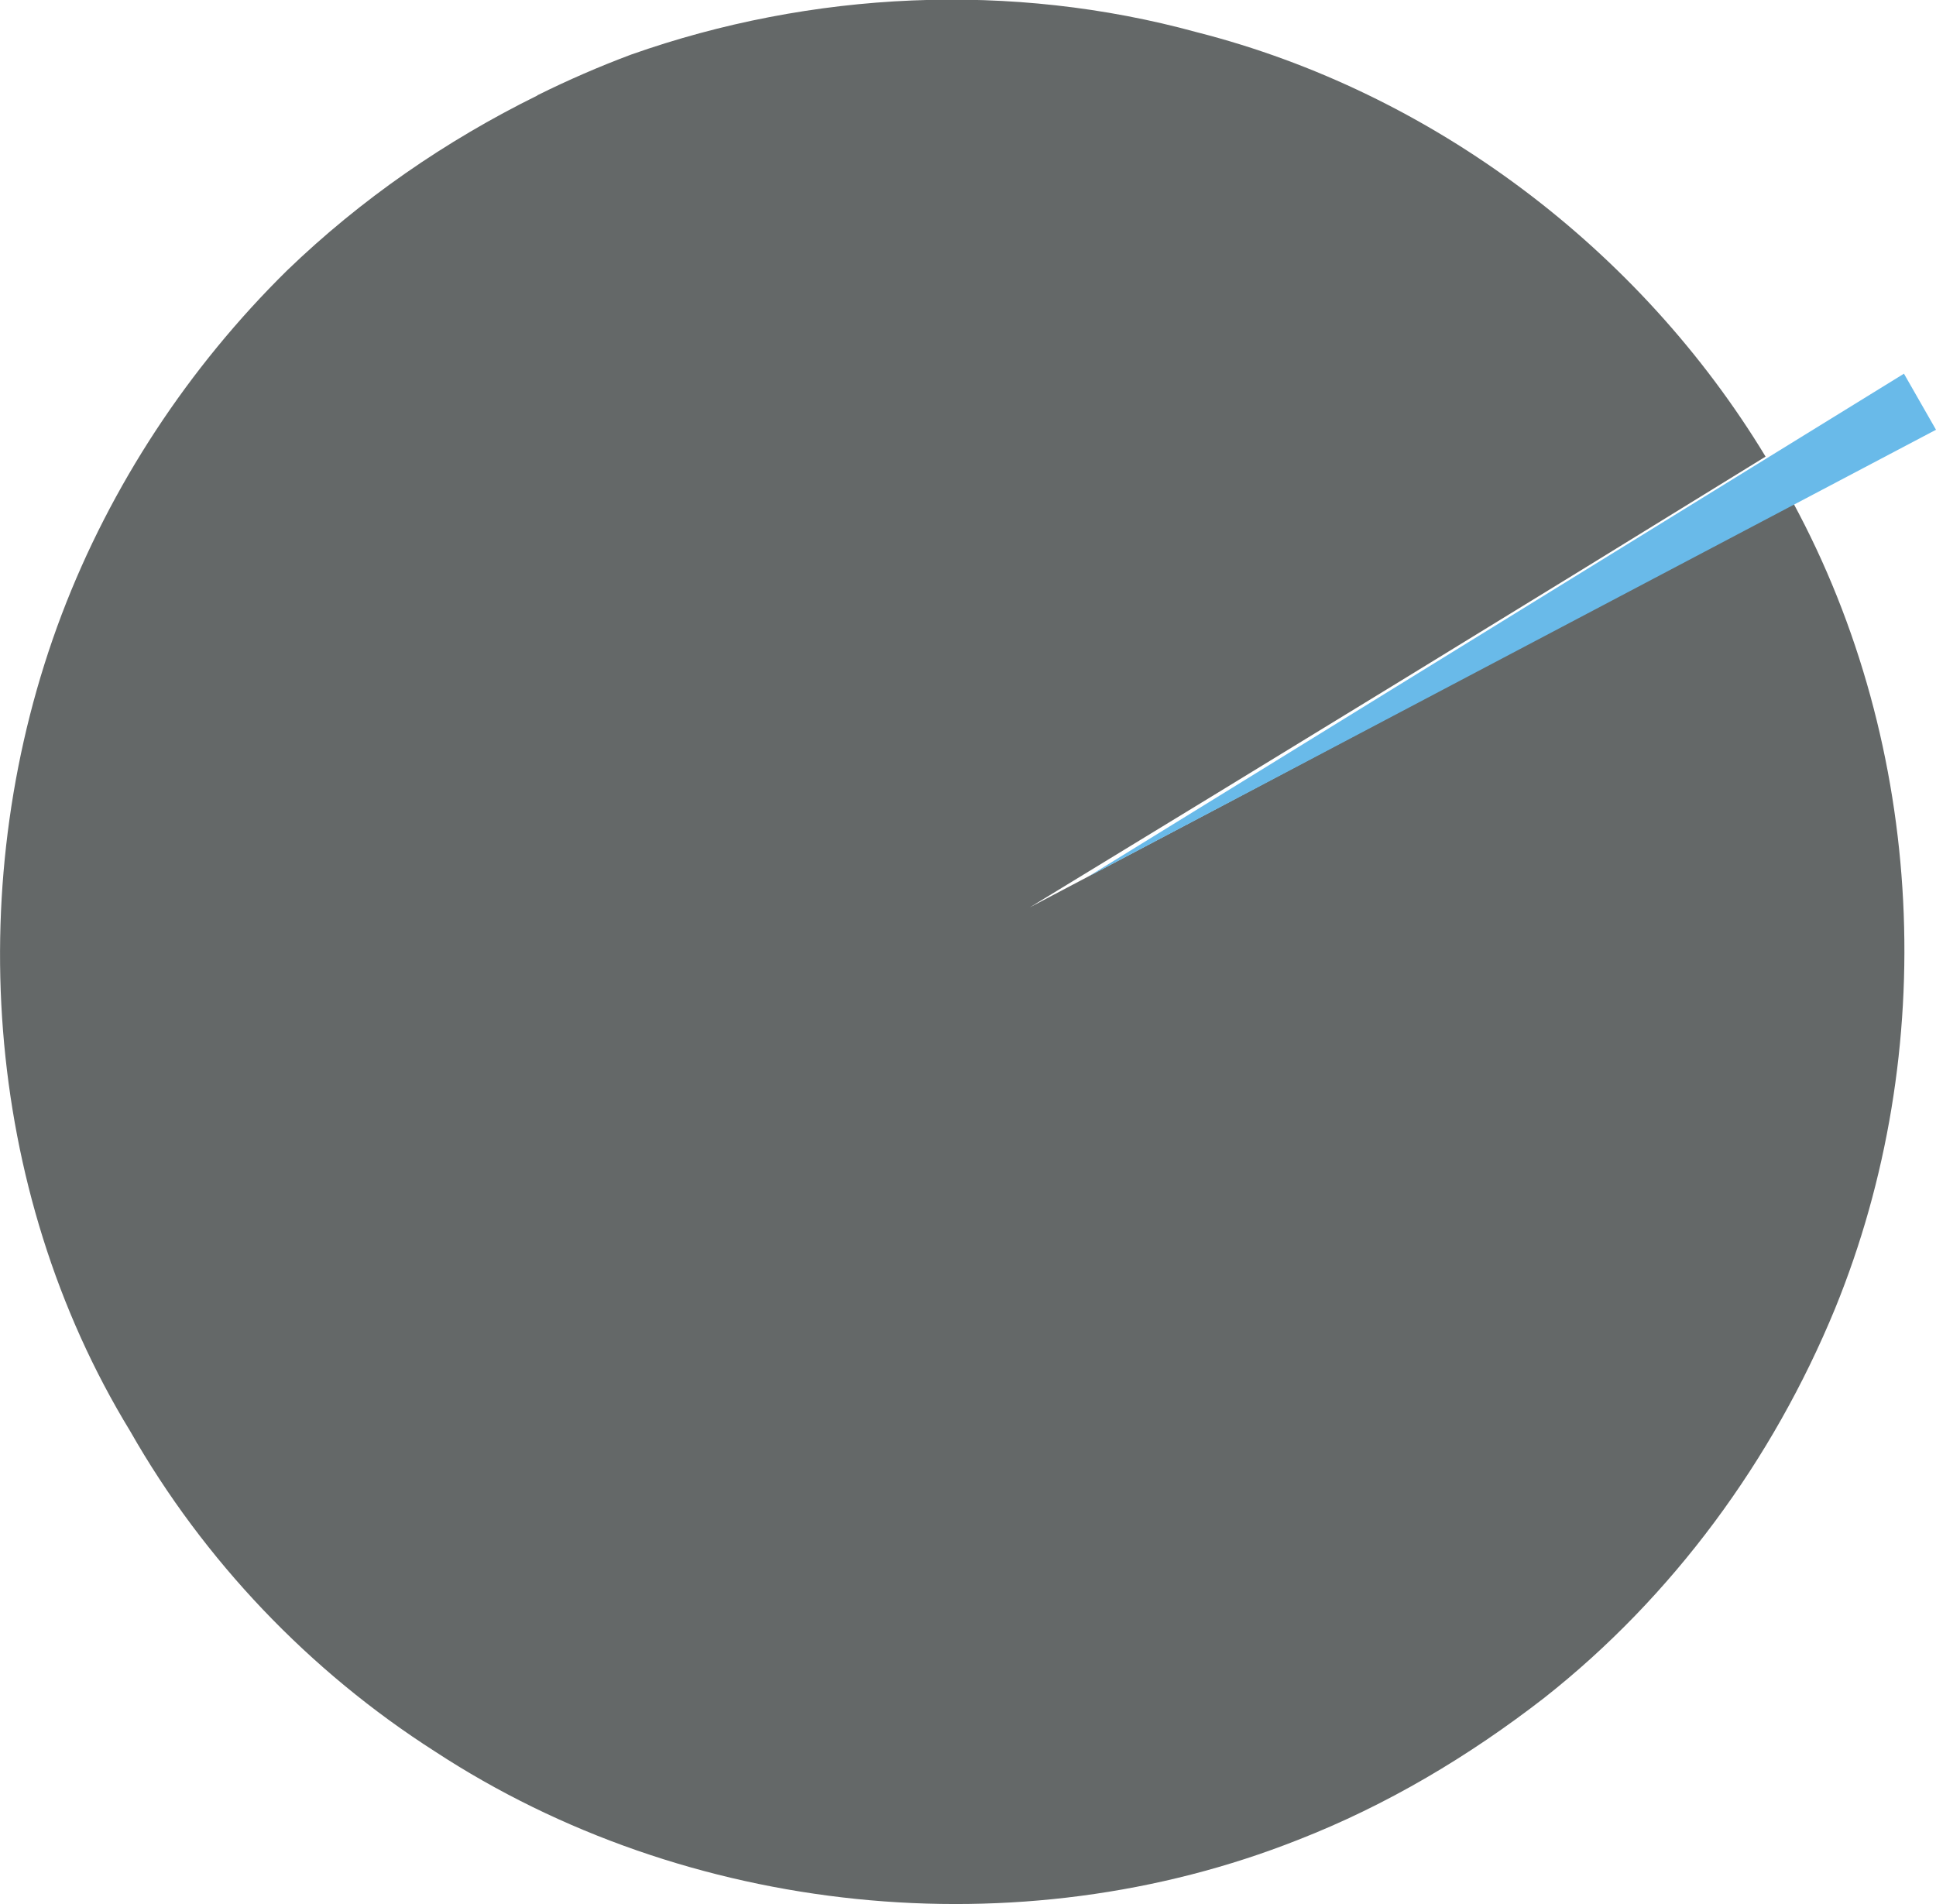 <?xml version="1.0" encoding="UTF-8"?>
<svg id="Layer_1" data-name="Layer 1" xmlns="http://www.w3.org/2000/svg" viewBox="0 0 89.41 87.96">
  <defs>
    <style>
      .cls-1 {
        fill: #69bae9;
      }

      .cls-1, .cls-2 {
        stroke-width: 0px;
      }

      .cls-2 {
        fill: #646868;
      }
    </style>
  </defs>
  <path class="cls-2" d="m24.82,4.41c-4.24,2.09-8.16,4.8-11.56,8.08-4.54,4.47-8.14,9.92-10.41,15.89-4.61,12.17-3.67,26.53,3.16,37.72,3.4,5.98,8.29,11.1,14.08,14.8,11.62,7.61,26.96,9.19,39.86,4.08,4.1-1.6,7.89-3.86,11.37-6.56,5.94-4.68,10.55-10.98,13.43-17.98,4.85-11.89,4.18-25.92-1.95-37.24-11.73,6.29-23.48,12.51-35.24,18.71,11.34-6.91,22.67-13.84,33.98-20.82-5.8-9.58-15.38-16.83-26.26-19.6-8.56-2.35-17.8-1.91-26.13,1.03-1.47.55-2.92,1.18-4.33,1.88h0Zm59.32,20.56q.13.04,0,0Z"/>
  <polygon class="cls-1" points="50.24 40.5 87.93 17.26 89.41 19.85 50.24 40.5"/>
</svg>
